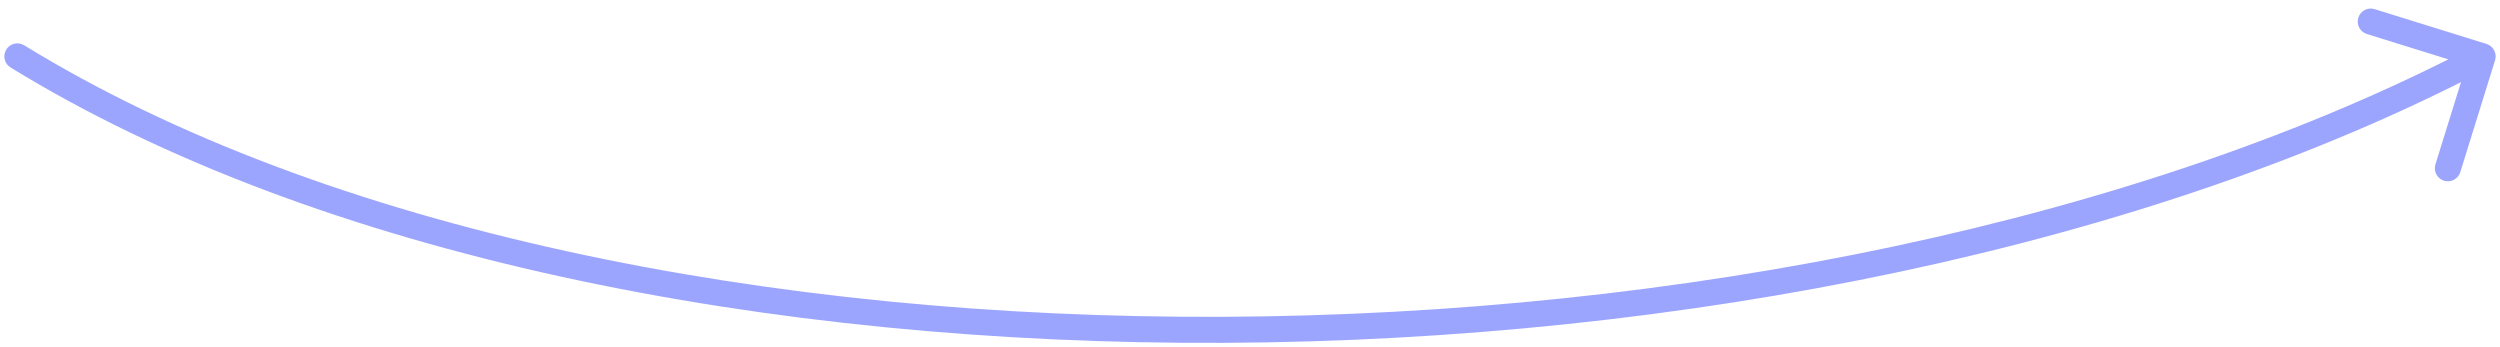 <svg width="144" height="20" viewBox="0 0 144 20" fill="none" xmlns="http://www.w3.org/2000/svg">
<path d="M0.607 3.886C0.254 3.67 0.144 3.208 0.361 2.855C0.578 2.502 1.04 2.392 1.393 2.608L0.607 3.886ZM143.223 2.531C143.618 2.654 143.839 3.075 143.716 3.47L141.712 9.916C141.589 10.311 141.169 10.532 140.773 10.409C140.378 10.286 140.157 9.866 140.28 9.47L142.061 3.741L136.332 1.959C135.936 1.837 135.715 1.416 135.838 1.021C135.961 0.625 136.382 0.404 136.777 0.527L143.223 2.531ZM1.393 2.608C18.728 13.257 44.321 18.372 70.496 18.248C96.664 18.123 123.287 12.762 142.651 2.583L143.349 3.911C123.713 14.233 96.836 19.622 70.504 19.748C44.179 19.873 18.272 14.738 0.607 3.886L1.393 2.608Z" fill="#9CA5FD"/>
</svg>
